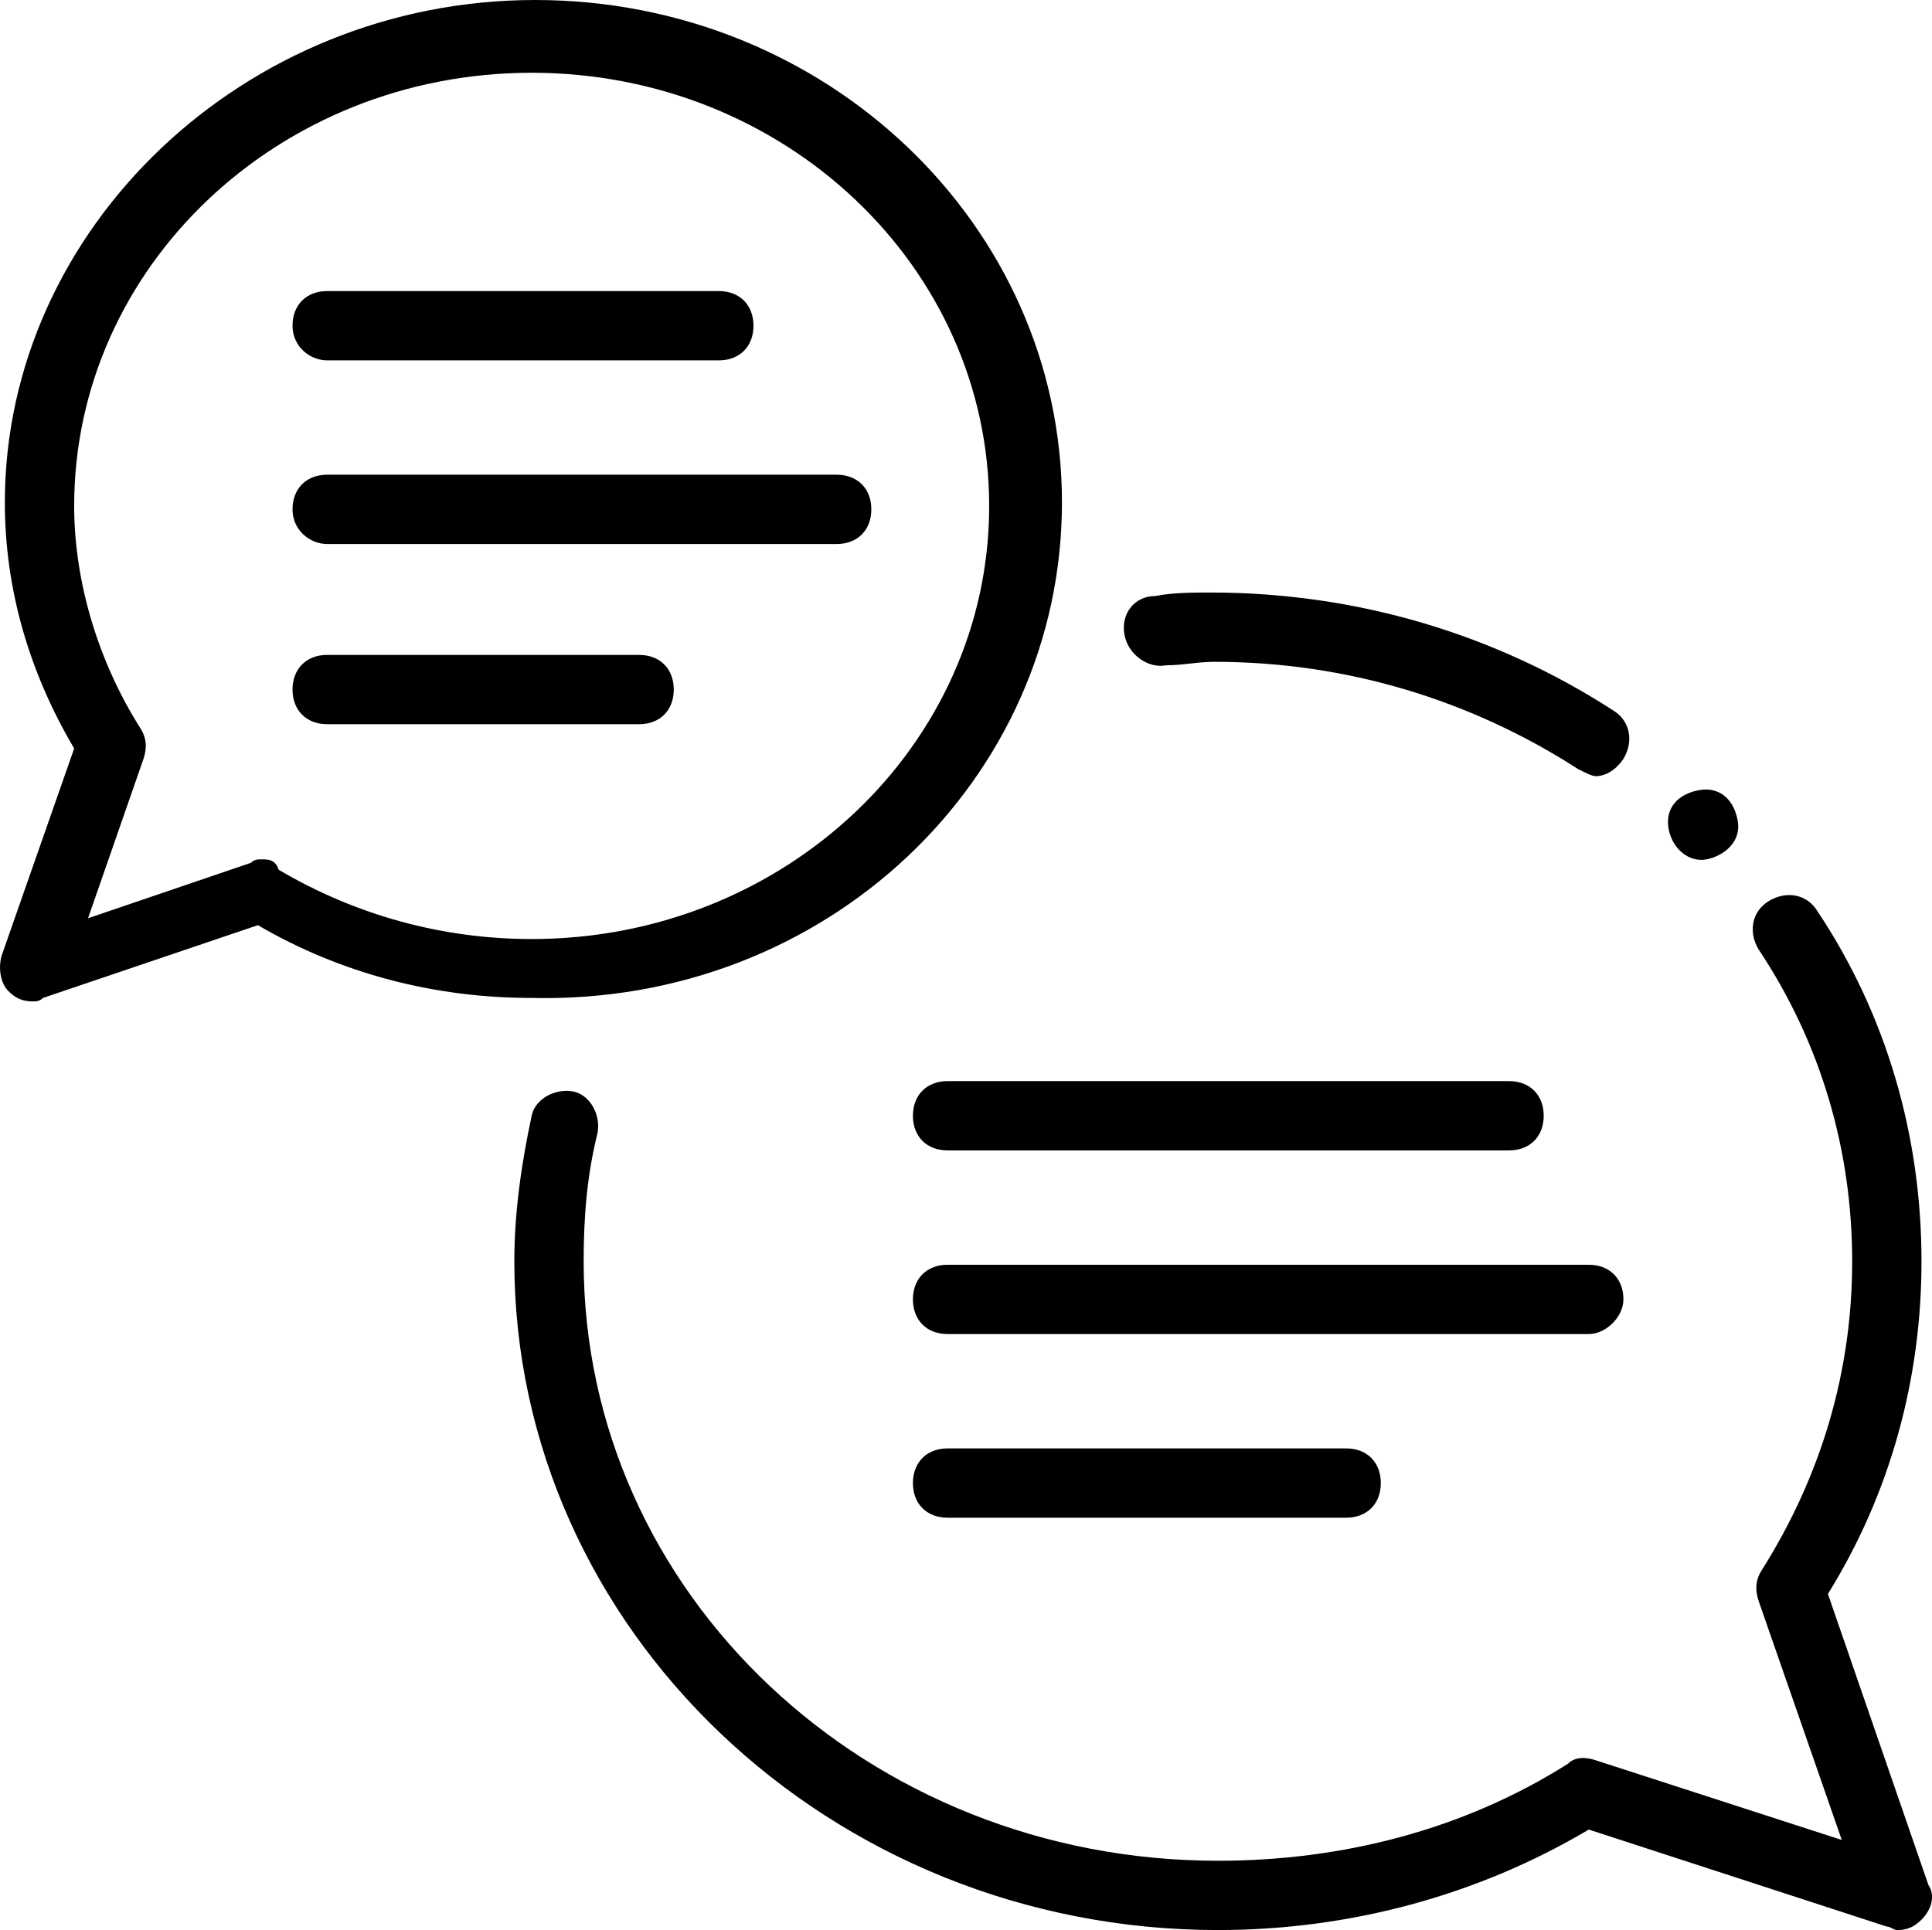 <svg width="55.743" height="55.7" viewBox="0 0 55.743 55.7" xmlns="http://www.w3.org/2000/svg">
    <g fill="#000" fill-rule="nonzero">
        <path d="M30.64 14.5c0-8-6.8-14.5-15.2-14.5C7.04 0 .14 6.6.14 14.5c0 2.5.7 4.9 2 7.1l-2.1 6c-.1.4 0 .8.2 1 .2.2.4.3.7.3.1 0 .2 0 .3-.1l6.2-2.1c2.4 1.4 5.1 2.1 7.9 2.1 8.5.2 15.3-6.3 15.3-14.3zM7.54 24.8c-.1 0-.2 0-.3.1l-4.7 1.6 1.6-4.6c.1-.3.1-.6-.1-.9-1.2-1.9-1.9-4.2-1.9-6.4 0-6.9 5.9-12.5 13.2-12.5 7.3 0 13.2 5.6 13.2 12.5s-5.9 12.5-13.2 12.5c-2.6 0-5.1-.7-7.3-2-.1-.3-.3-.3-.5-.3z"/>
        <path d="M9.44 10.4h11.3c.6 0 1-.4 1-1s-.4-1-1-1H9.44c-.6 0-1 .4-1 1s.5 1 1 1zM9.44 15.7h14.7c.6 0 1-.4 1-1s-.4-1-1-1H9.44c-.6 0-1 .4-1 1s.5 1 1 1zM27.34 33.2h16.2c.6 0 1-.4 1-1s-.4-1-1-1h-16.2c-.6 0-1 .4-1 1s.4 1 1 1zM46.84 37.5c0-.6-.4-1-1-1h-18.5c-.6 0-1 .4-1 1s.4 1 1 1h18.5c.5 0 1-.5 1-1zM27.34 41.8c-.6 0-1 .4-1 1s.4 1 1 1h11.5c.6 0 1-.4 1-1s-.4-1-1-1h-11.5zM33.64 19.2c.5 0 .9-.1 1.4-.1 3.8 0 7.4 1.1 10.5 3.1.2.1.4.2.5.2.3 0 .6-.2.8-.5.3-.5.2-1.1-.3-1.4-3.4-2.2-7.4-3.4-11.6-3.4-.5 0-1.1 0-1.6.1-.6 0-1 .5-.9 1.1.1.6.7 1 1.2.9z"/>
        <path d="m55.64 54.4-2.9-8.4c1.8-2.9 2.7-6.2 2.7-9.6 0-3.6-1-7.1-3-10.1-.3-.5-.9-.6-1.4-.3-.5.3-.6.9-.3 1.4 1.8 2.7 2.7 5.8 2.7 9s-.9 6.2-2.6 8.9c-.2.3-.2.6-.1.9l2.4 6.9-7.1-2.3c-.3-.1-.6-.1-.8.1-3 1.9-6.5 2.8-10.1 2.8-10.1 0-18.3-7.7-18.3-17.3 0-1.3.1-2.5.4-3.7.1-.5-.2-1.1-.7-1.2-.5-.1-1.1.2-1.2.7-.3 1.4-.5 2.8-.5 4.2 0 10.6 9.1 19.3 20.3 19.3 3.8 0 7.5-1 10.7-2.9l8.6 2.8c.1 0 .2.1.3.1.3 0 .5-.1.7-.3.3-.3.4-.7.2-1zM19.44 19.9c0-.6-.4-1-1-1h-9c-.6 0-1 .4-1 1s.4 1 1 1h9c.6 0 1-.4 1-1zM49.24 24.8c.5-.1 1-.5.9-1.1-.1-.6-.5-1-1.1-.9-.6.1-1 .5-.9 1.1.1.6.6 1 1.1.9z"/>
    </g>
</svg>

